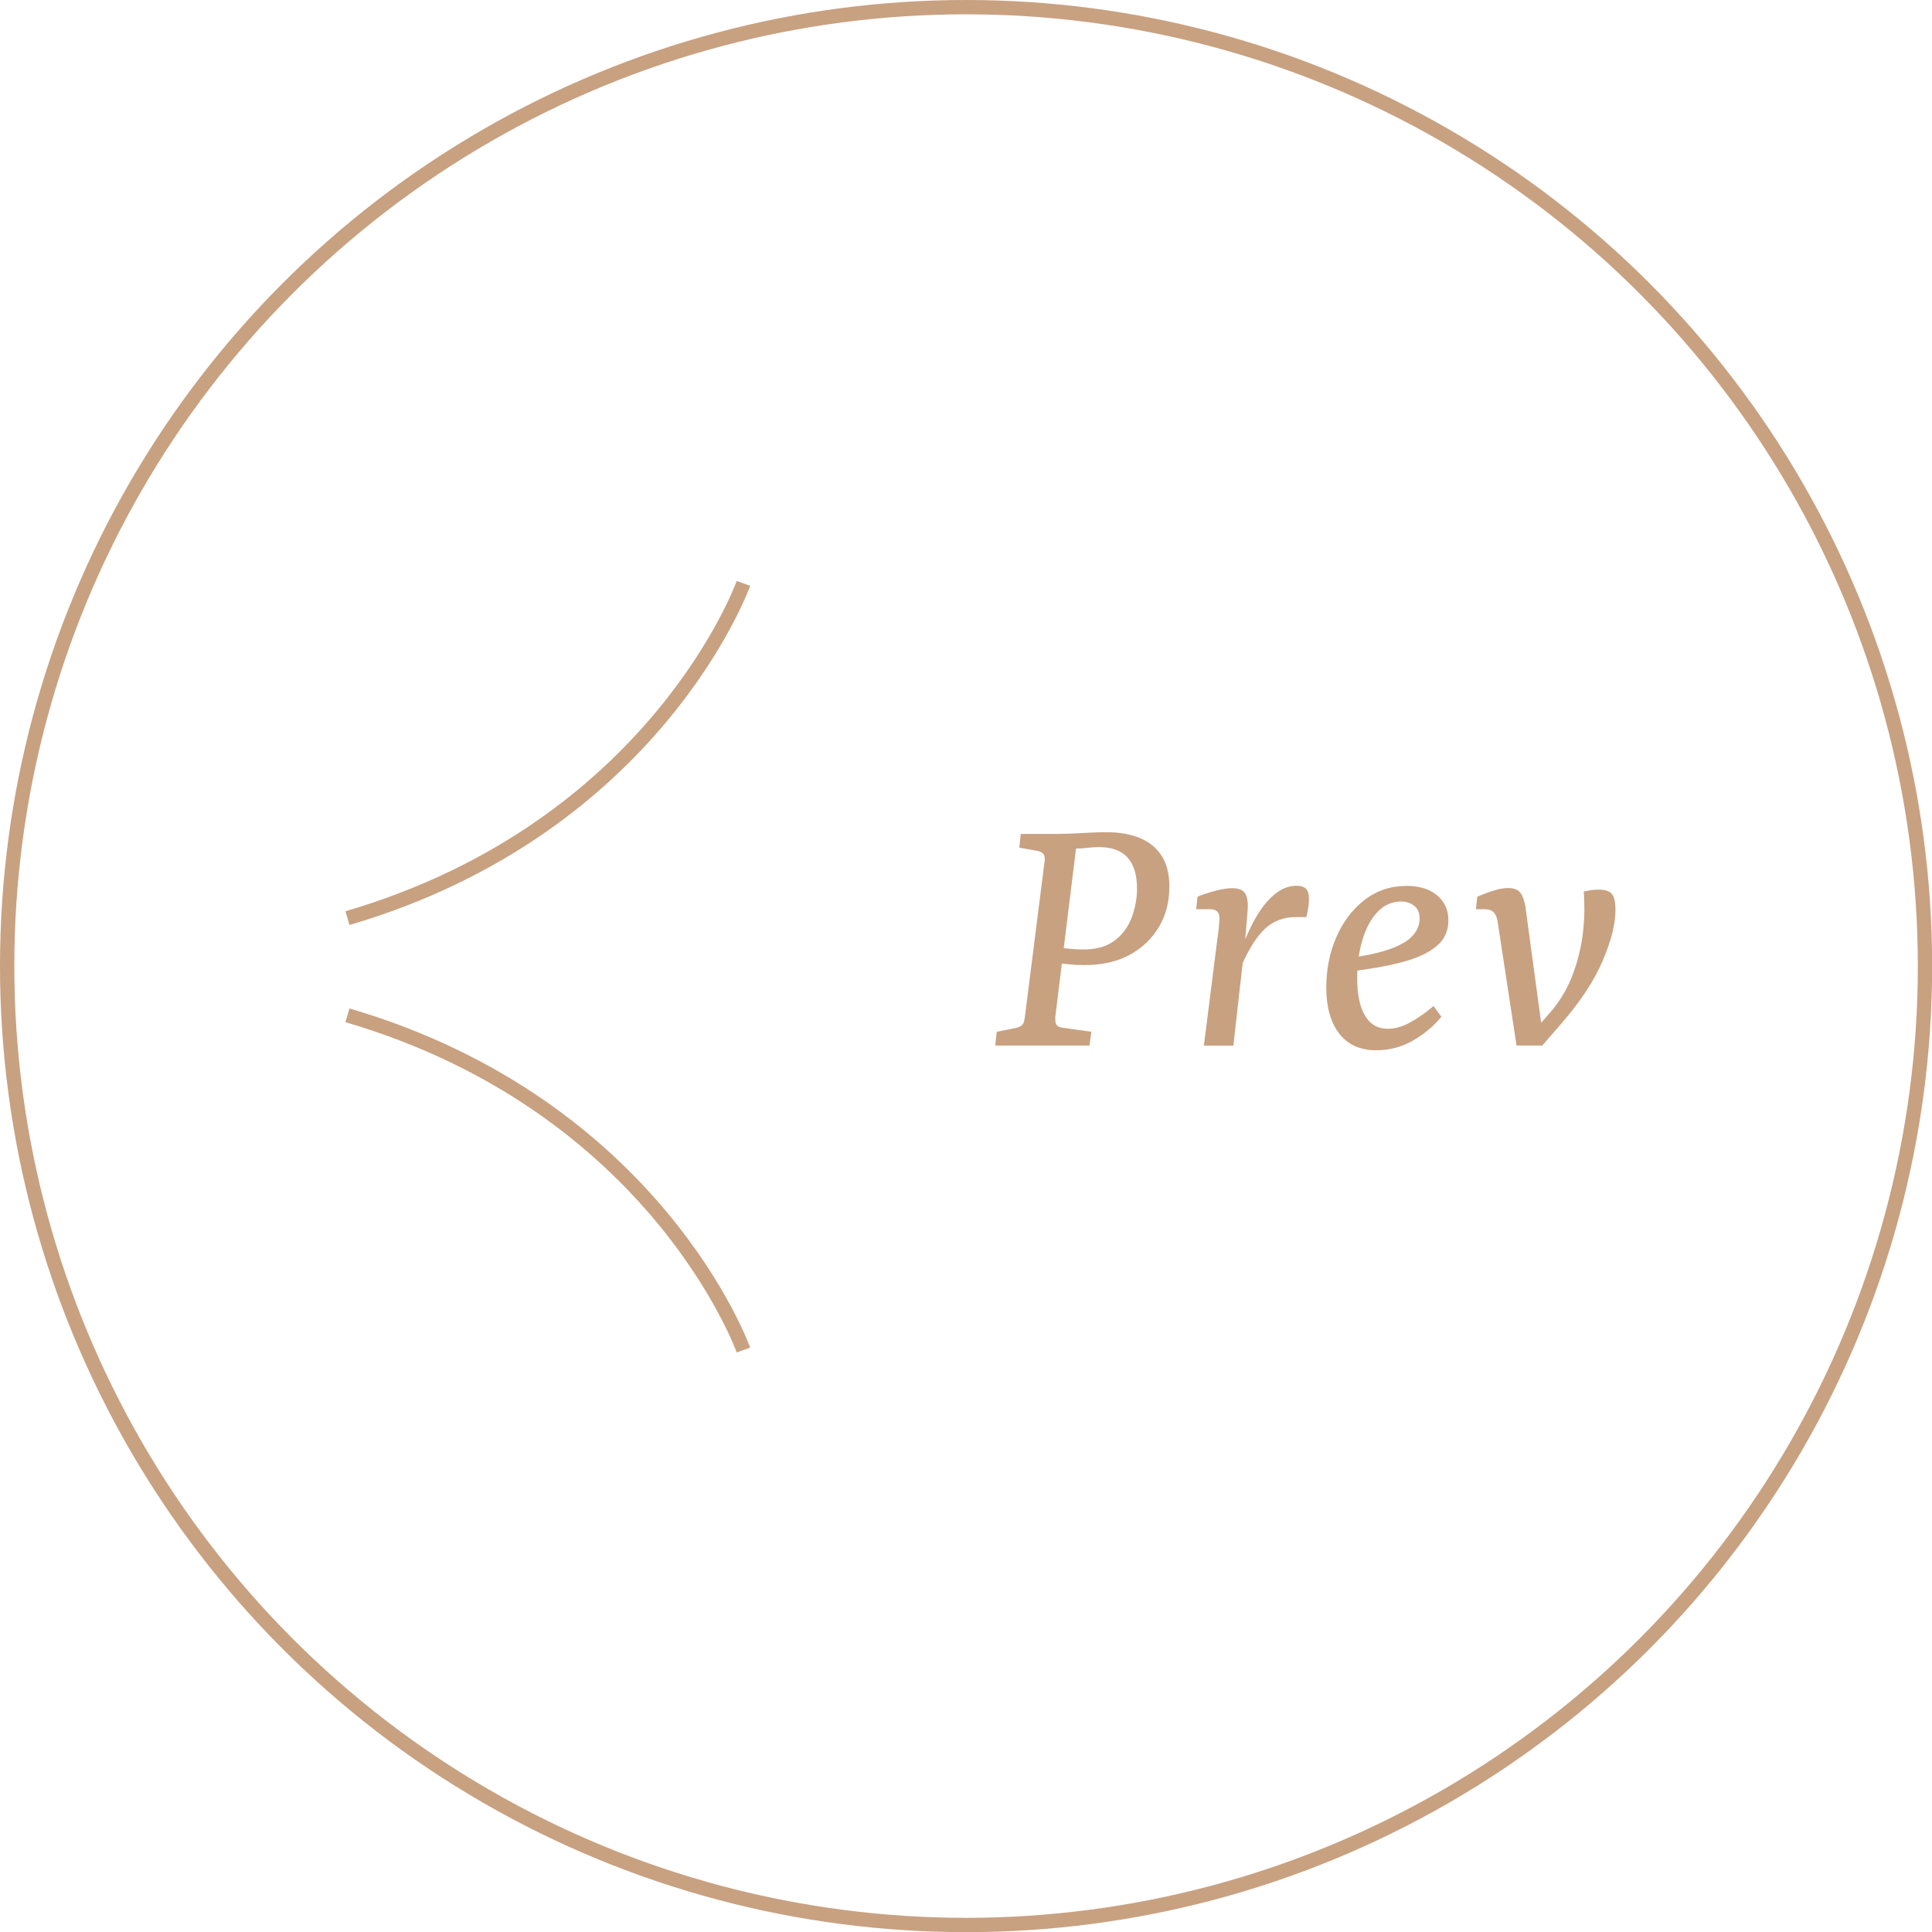 <?xml version="1.0" encoding="UTF-8"?>
<svg id="b" data-name="圖層 2" xmlns="http://www.w3.org/2000/svg" width="134.95" height="134.95" viewBox="0 0 134.95 134.95">
  <defs>
    <style>
      .d {
        fill: none;
        stroke: #c8a181;
        stroke-miterlimit: 10;
      }

      .e {
        fill: #c8a181;
      }
    </style>
  </defs>
  <g id="c" data-name="圖層 1">
    <g>
      <circle class="d" cx="67.48" cy="67.48" r="66.98"/>
      <g>
        <path class="d" d="M51.93,94.3s-6.08-17.05-27.66-23.38"/>
        <path class="d" d="M51.93,40.75s-6.08,17.05-27.66,23.38"/>
      </g>
      <g>
        <path class="e" d="M73.72,71.11c-.02,.17,0,.32,.06,.44,.06,.12,.19,.2,.4,.23l2.05,.29-.13,.96h-6.58l.1-.96,1.3-.26c.24-.05,.41-.13,.49-.23,.09-.1,.15-.29,.18-.57l1.38-10.89c.02-.23-.01-.38-.09-.47-.08-.09-.2-.16-.38-.21l-1.3-.23,.1-.96h2.5c.52,0,1.11-.02,1.77-.06,.66-.04,1.22-.06,1.69-.06,.94,0,1.73,.14,2.39,.42,.66,.28,1.16,.7,1.51,1.26,.35,.56,.52,1.27,.52,2.12,0,1.06-.24,2-.73,2.82-.49,.82-1.17,1.47-2.05,1.95-.88,.48-1.94,.71-3.17,.71-.38,0-.76-.02-1.13-.06-.37-.04-.67-.07-.9-.09l.1-1.09c.28,.04,.59,.07,.94,.1,.35,.04,.66,.05,.94,.05,.92,0,1.65-.21,2.2-.64,.55-.42,.94-.97,1.18-1.62,.24-.66,.36-1.32,.36-1.98,0-1.94-.88-2.91-2.65-2.91-.24,0-.52,.02-.83,.05-.31,.04-.57,.05-.78,.05l-1.46,11.86Z"/>
        <path class="e" d="M84.09,73.03l.94-7.41c.03-.21,.07-.47,.1-.78s.05-.55,.05-.73c0-.21-.06-.36-.18-.46-.12-.1-.27-.14-.44-.14h-1.01l.1-.88c.33-.14,.73-.27,1.21-.4,.48-.13,.88-.19,1.21-.19,.48,0,.8,.14,.94,.43,.14,.29,.18,.69,.13,1.21l-.18,2.18-.81,7.18h-2.05Zm2.5-6.4c.57-1.61,1.19-2.81,1.86-3.59,.67-.78,1.37-1.17,2.12-1.17,.29,0,.51,.07,.65,.21s.21,.36,.21,.68c0,.23-.02,.45-.05,.66-.04,.22-.08,.43-.13,.64h-.75c-.85,0-1.56,.27-2.15,.82-.58,.55-1.13,1.42-1.65,2.61l-.1-.86Z"/>
        <path class="e" d="M98.24,61.88c.9,0,1.62,.22,2.14,.66,.53,.44,.79,1.03,.79,1.76s-.28,1.33-.83,1.79c-.56,.47-1.36,.84-2.42,1.12-1.06,.28-2.35,.5-3.87,.68l.08-.96c1.28-.17,2.29-.39,3.02-.66,.73-.27,1.24-.58,1.55-.94,.3-.35,.46-.74,.46-1.16s-.13-.7-.38-.9c-.25-.2-.56-.3-.92-.3-.64,0-1.19,.25-1.65,.74-.46,.49-.81,1.15-1.05,1.96-.24,.81-.36,1.7-.36,2.65,0,1.14,.18,2.02,.55,2.63,.36,.61,.89,.91,1.59,.91,.48,0,1-.14,1.53-.43,.54-.29,1.09-.67,1.66-1.16l.55,.75c-.52,.64-1.17,1.19-1.96,1.65s-1.65,.69-2.59,.69c-1.13,0-1.99-.39-2.59-1.17-.6-.78-.9-1.85-.9-3.22,0-1.25,.23-2.41,.69-3.48,.46-1.07,1.11-1.95,1.96-2.61,.85-.67,1.84-1,2.96-1Z"/>
        <path class="e" d="M105.93,73.03l-1.33-8.71c-.09-.54-.37-.81-.86-.81h-.65l.1-.88c.42-.17,.8-.32,1.16-.43,.35-.11,.69-.17,1-.17,.4,0,.68,.11,.85,.33,.16,.22,.28,.54,.35,.97l1.22,9-.05,.7h-1.79Zm1.79,0l-1.07-.68c.35-.26,.67-.55,.96-.87,.29-.32,.56-.63,.81-.92,.62-.76,1.1-1.59,1.43-2.47,.33-.88,.55-1.76,.68-2.64,.12-.88,.16-1.69,.13-2.43l-.03-.75c.16-.03,.32-.06,.49-.09s.35-.04,.55-.04c.47,0,.78,.11,.94,.33,.16,.22,.23,.58,.23,1.1,0,.95-.29,2.12-.88,3.51-.59,1.39-1.54,2.84-2.86,4.37l-1.38,1.59Z"/>
      </g>
    </g>
  </g>
</svg>